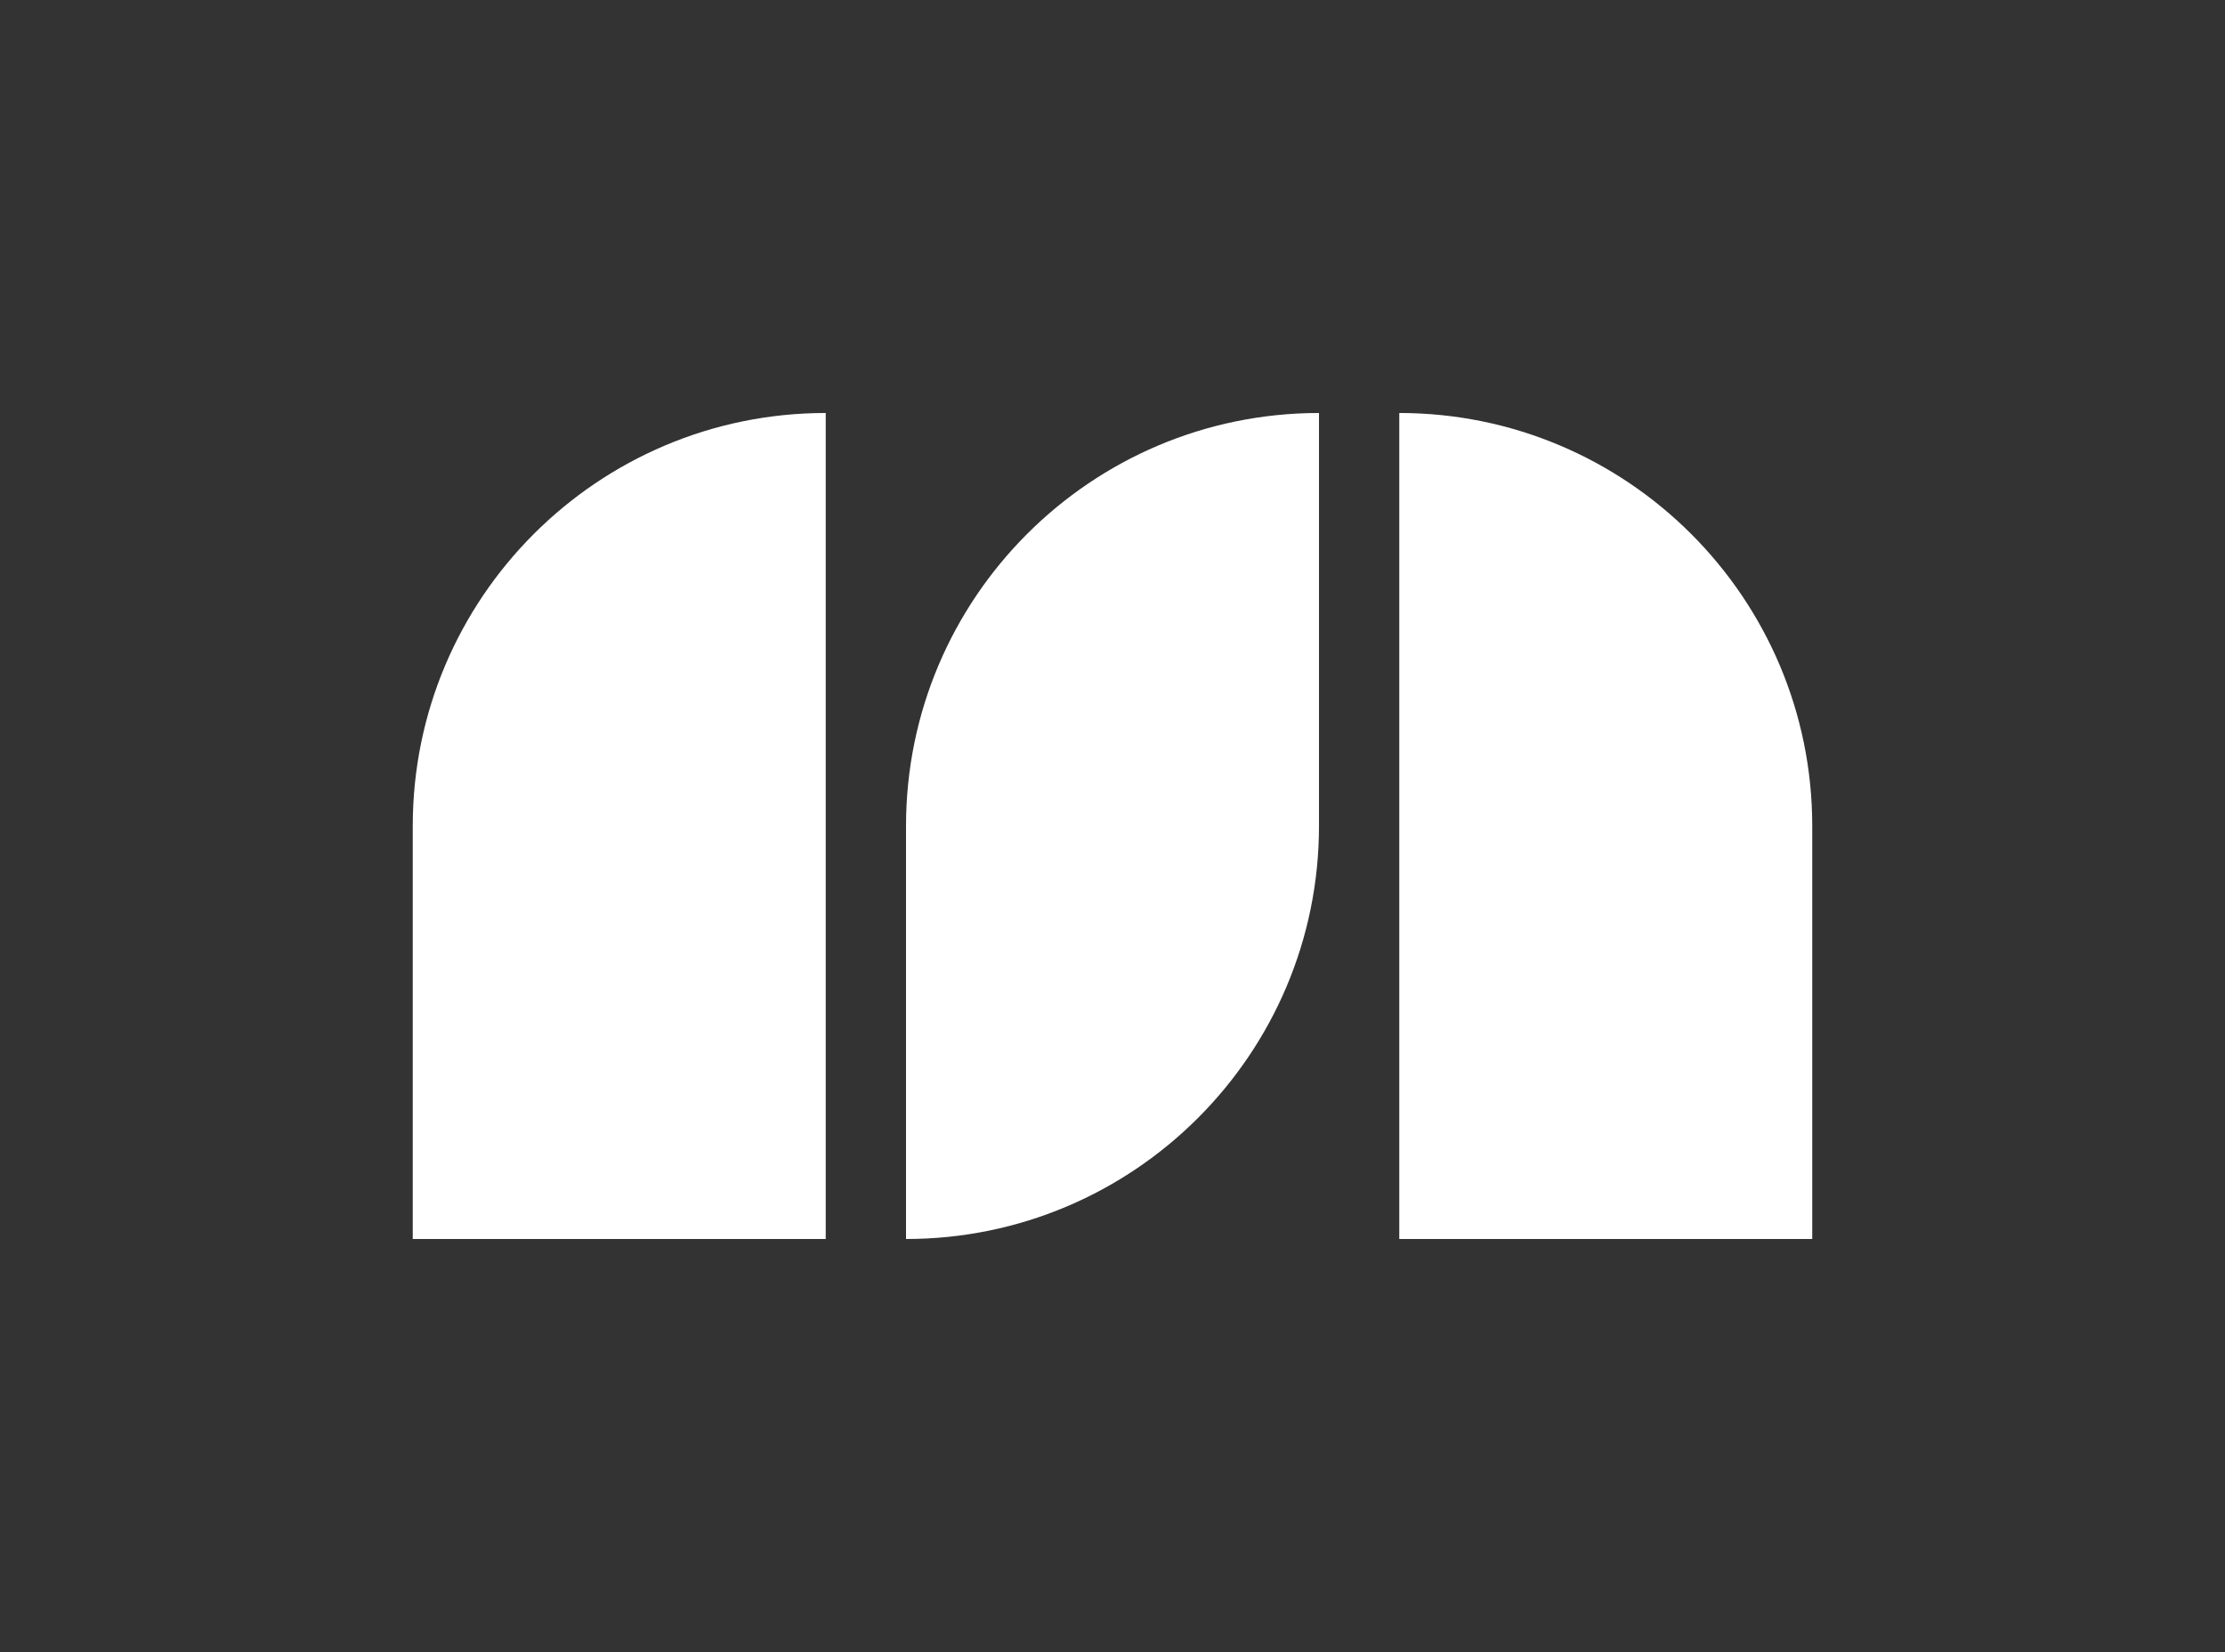 <?xml version="1.0" encoding="UTF-8"?>
<svg id="Monogramme" xmlns="http://www.w3.org/2000/svg" version="1.1" viewBox="0 0 3024 2245">
  <rect x="0" y="0" width="3024" height="2245" fill="#333333" stroke="none"/>
  <defs>
    <style>
      .cls-1 {
        fill: #fff;
        stroke-width: 0px;
      }
    </style>
  </defs>
  <path class="cls-1" d="M1122.23,561.24h0v1122.52h-561.26v-561.26c0-309.77,251.49-561.26,561.26-561.26Z"/>
  <path class="cls-1" d="M1792.63,561.24h0v561.26c0,309.77-251.49,561.26-561.26,561.26h0v-561.26c0-309.77,251.49-561.26,561.26-561.26Z"/>
  <path class="cls-1" d="M1901.76,561.24h561.26v1122.52h0c-309.77,0-561.26-251.49-561.26-561.26v-561.26h0Z" transform="translate(4364.78 2245) rotate(-180)"/>
</svg>